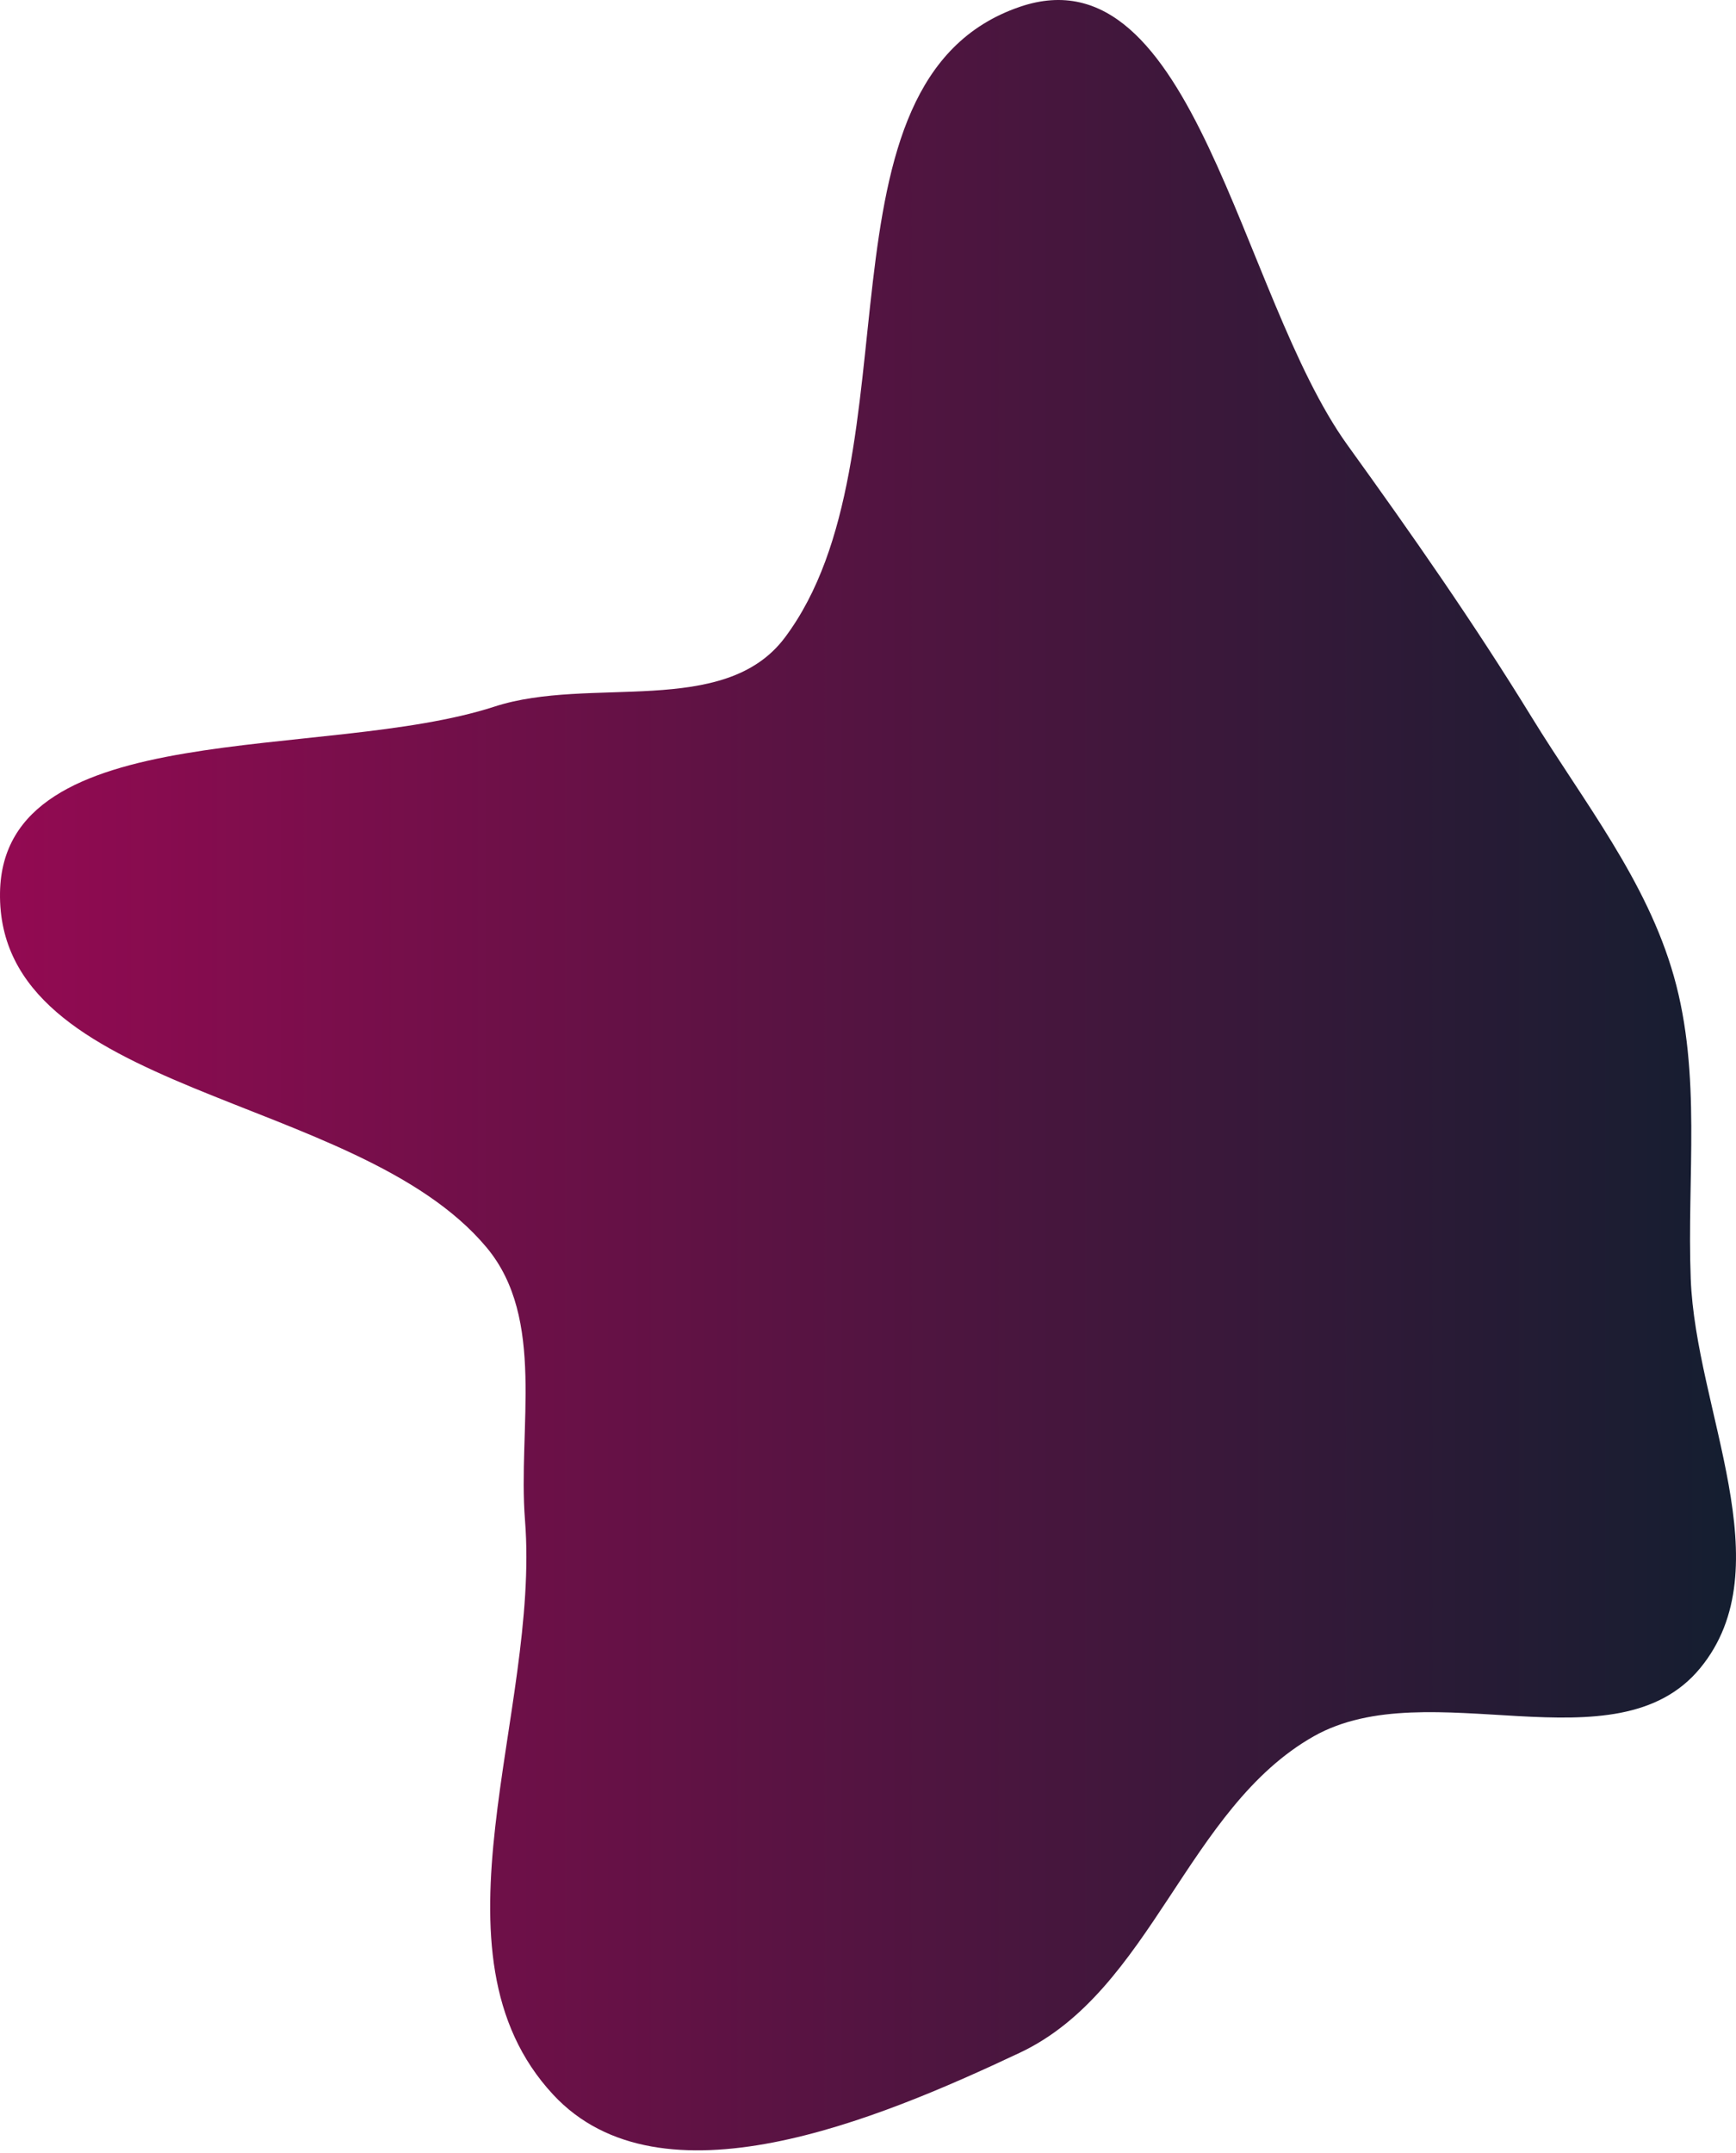 <svg width="400" height="496" viewBox="0 0 400 496" fill="none" xmlns="http://www.w3.org/2000/svg">
<path fill-rule="evenodd" clip-rule="evenodd" d="M234.97 1.575C185.443 18.526 212.264 105.032 180.834 146.894C166.897 165.456 136.008 155.609 113.933 162.785C74.853 175.49 0.612 164.59 0.004 205.679C-0.688 252.49 82.045 251.452 112.091 287.355C125.846 303.792 119.285 328.857 120.967 350.223C124.477 394.811 97.014 449.795 127.459 482.558C152.263 509.251 202.007 488.438 234.97 472.909C265.365 458.59 273.47 416.524 302.721 399.994C329.281 384.984 372.328 407.865 391.73 384.32C410.996 360.939 390.718 324.87 389.569 294.595C388.676 271.052 392.102 247.578 385.681 224.91C379.419 202.802 364.96 184.816 352.93 165.239C339.545 143.458 325.421 123.265 310.473 102.526C285.591 68.004 275.232 -12.204 234.97 1.575Z" fill="url(#paint0_linear_2_313)"/>
<defs>
<linearGradient id="paint0_linear_2_313" x1="400" y1="247.695" x2="0" y2="247.695" gradientUnits="userSpaceOnUse">
<stop stop-color="#141E30"/>
<stop offset="1" stop-color="#930A52"/>
</linearGradient>
</defs>
</svg>
